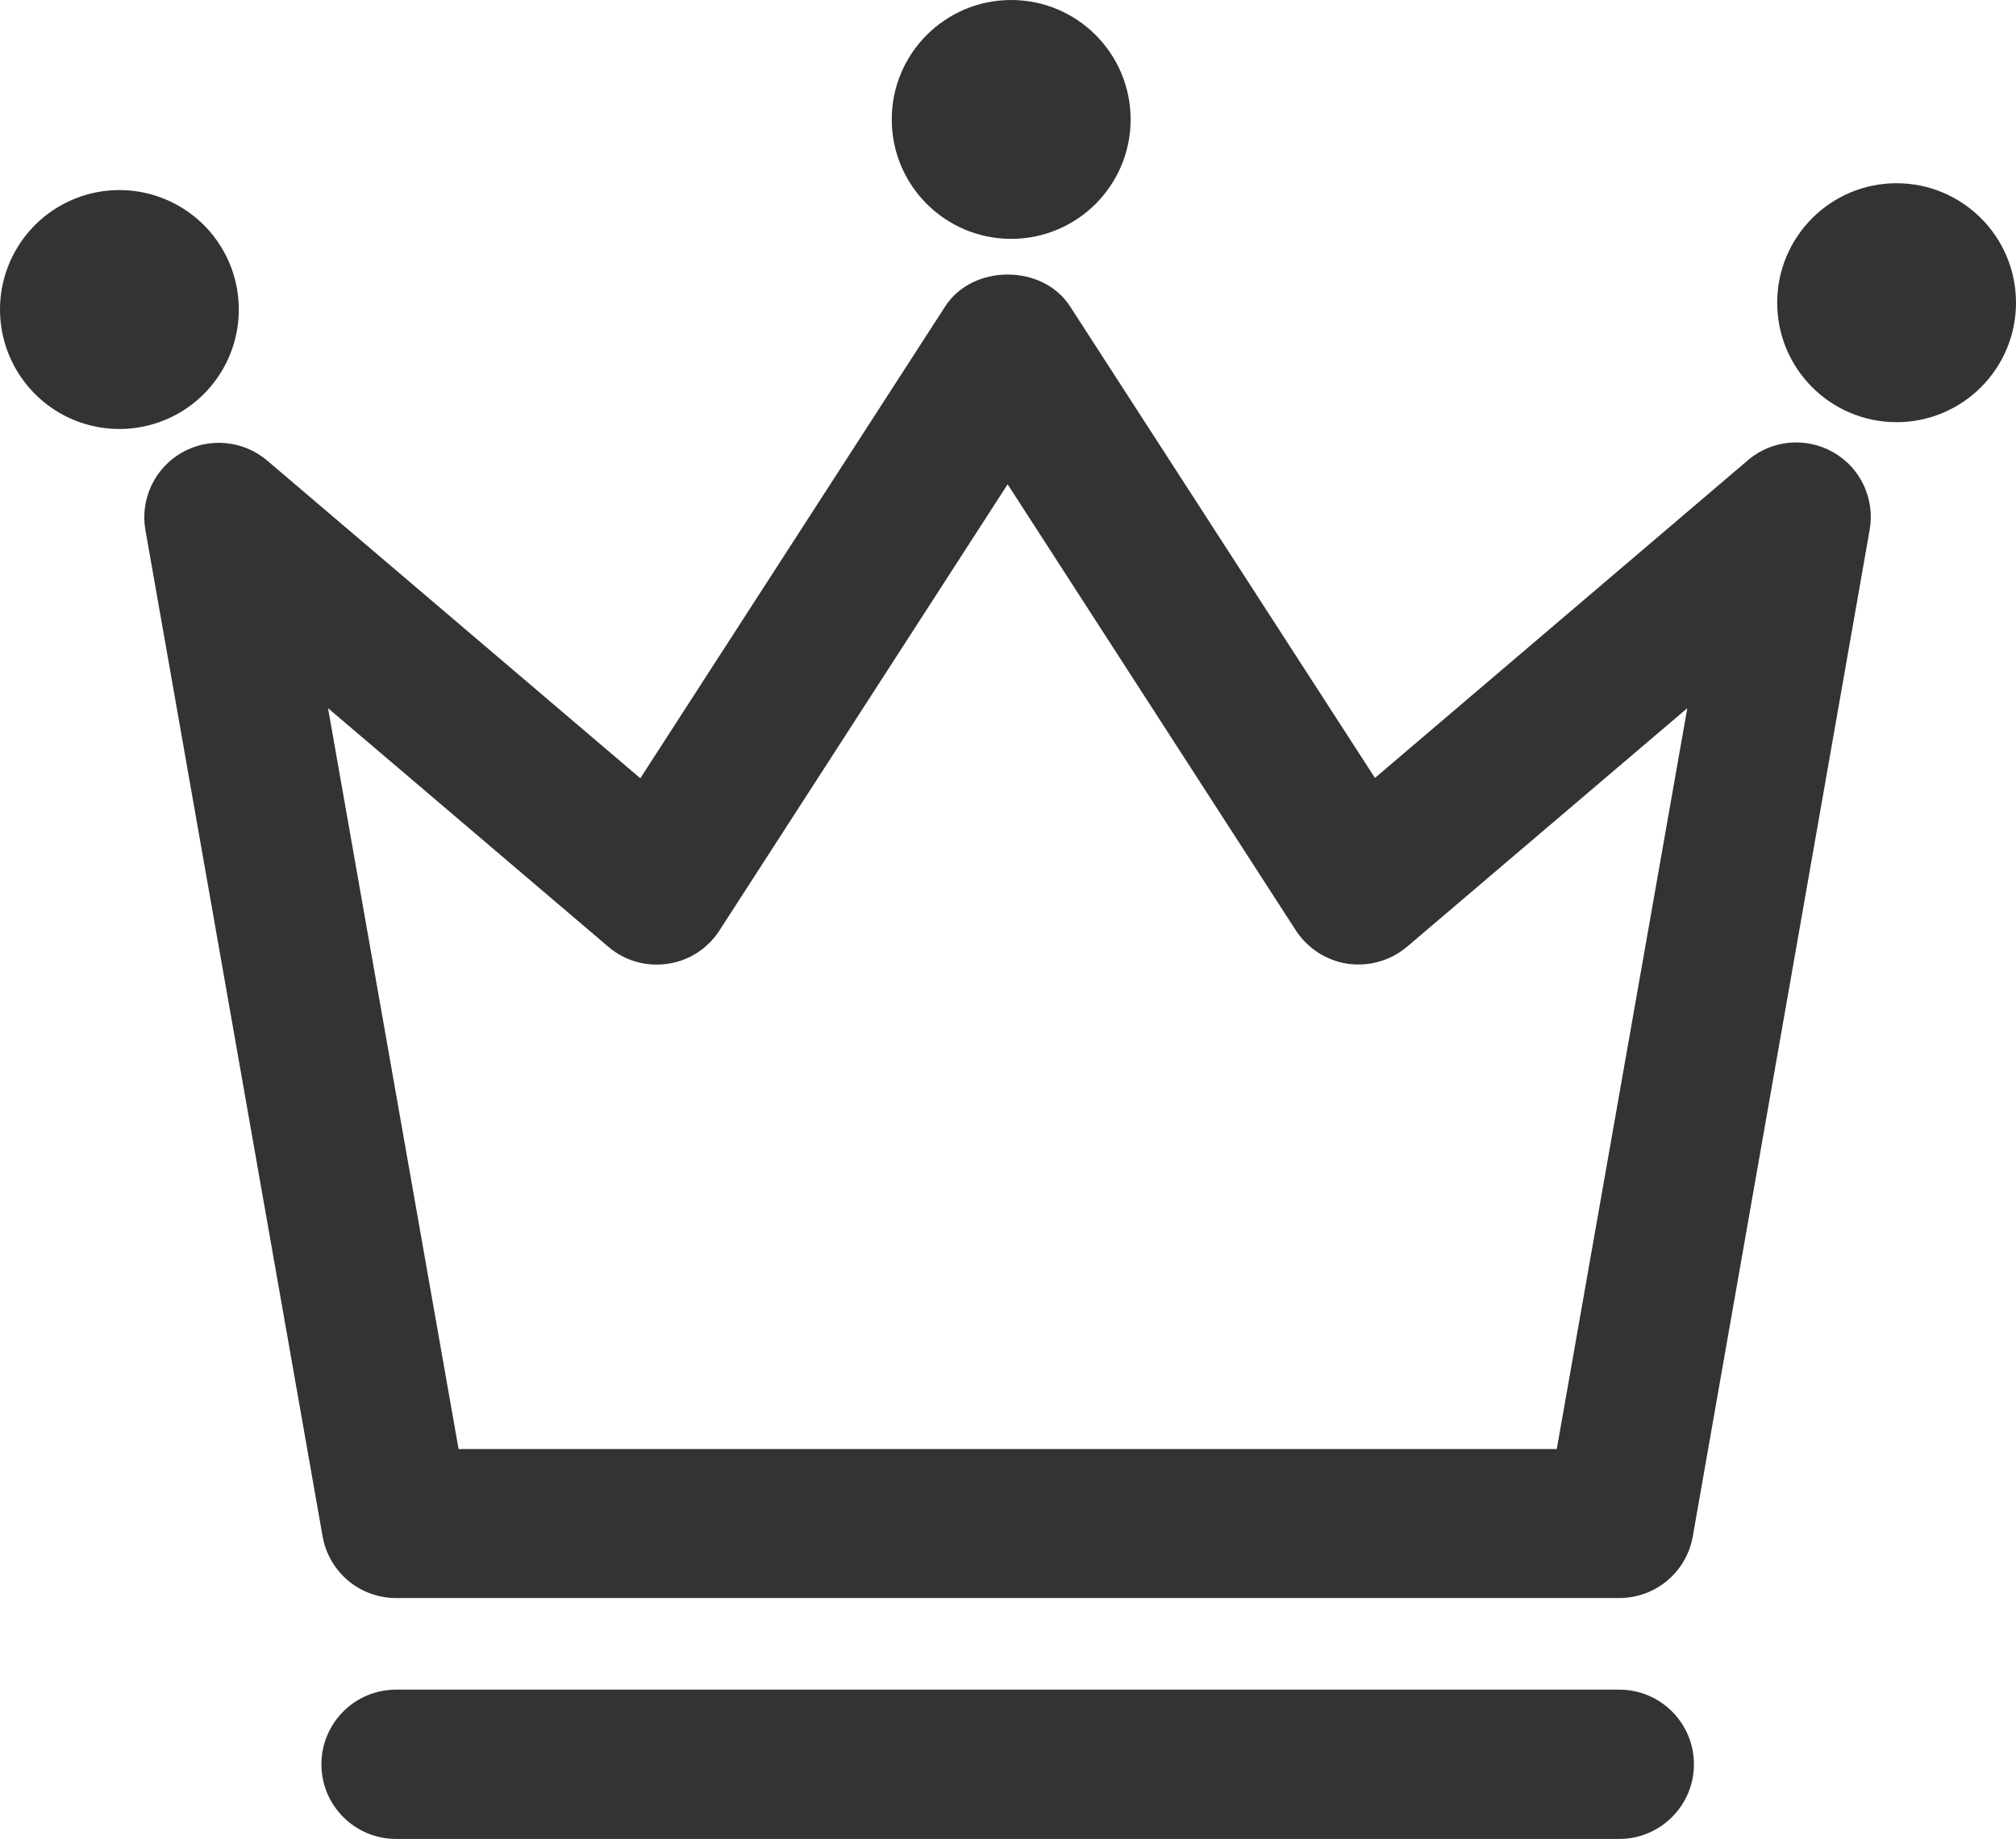 <?xml version="1.0" encoding="UTF-8"?>
<svg width="30.703px" height="28px" viewBox="0 0 30.703 28" version="1.1" xmlns="http://www.w3.org/2000/svg" xmlns:xlink="http://www.w3.org/1999/xlink">
    <title>介绍</title>
    <g id="页面-1" stroke="none" stroke-width="1" fill="none" fill-rule="evenodd">
        <g id="sk导航" transform="translate(-56, -110)" fill="#333333" fill-rule="nonzero">
            <g id="编组-2" transform="translate(46, 110)">
                <g id="介绍" transform="translate(10, 0)">
                    <path d="M24.661,24.332 L6.032,24.332 C5.479,24.332 5.01,23.937 4.913,23.393 L2.215,8.072 C2.131,7.602 2.355,7.129 2.768,6.892 C3.184,6.655 3.702,6.703 4.066,7.01 L9.752,11.85 L14.394,4.667 C14.811,4.018 15.882,4.018 16.298,4.667 L20.94,11.845 L26.622,7.006 C26.986,6.694 27.509,6.651 27.921,6.887 C28.338,7.124 28.557,7.598 28.474,8.068 L25.78,23.397 C25.683,23.937 25.214,24.332 24.661,24.332 Z M6.984,22.064 L23.709,22.064 L25.697,10.783 L21.428,14.416 C21.177,14.627 20.853,14.719 20.528,14.675 C20.203,14.627 19.918,14.443 19.738,14.171 L15.346,7.374 L10.955,14.171 C10.775,14.447 10.489,14.631 10.165,14.675 C9.836,14.723 9.511,14.627 9.265,14.416 L4.996,10.783 L6.984,22.064 L6.984,22.064 Z M24.661,28 L6.032,28 C5.404,28 4.895,27.491 4.895,26.864 C4.895,26.236 5.404,25.727 6.032,25.727 L24.661,25.727 C25.289,25.727 25.798,26.236 25.798,26.864 C25.798,27.491 25.288,28 24.661,28 L24.661,28 Z M0,4.713 C0,5.362 0.347,5.963 0.909,6.288 C1.472,6.613 2.165,6.613 2.728,6.288 C3.291,5.963 3.637,5.362 3.637,4.713 C3.637,4.063 3.291,3.463 2.728,3.138 C2.165,2.813 1.472,2.813 0.909,3.138 C0.347,3.463 0,4.063 0,4.713 L0,4.713 Z M13.581,1.819 C13.581,2.823 14.396,3.637 15.4,3.637 C16.404,3.637 17.219,2.823 17.219,1.819 C17.219,0.814 16.404,0 15.4,0 C14.396,0 13.581,0.814 13.581,1.819 L13.581,1.819 Z M27.066,4.609 C27.066,5.614 27.88,6.428 28.884,6.428 C29.889,6.428 30.703,5.614 30.703,4.609 C30.703,3.605 29.889,2.79 28.884,2.79 C27.88,2.79 27.066,3.605 27.066,4.609 Z" id="形状"></path>
                </g>
            </g>
        </g>
    </g>
</svg>